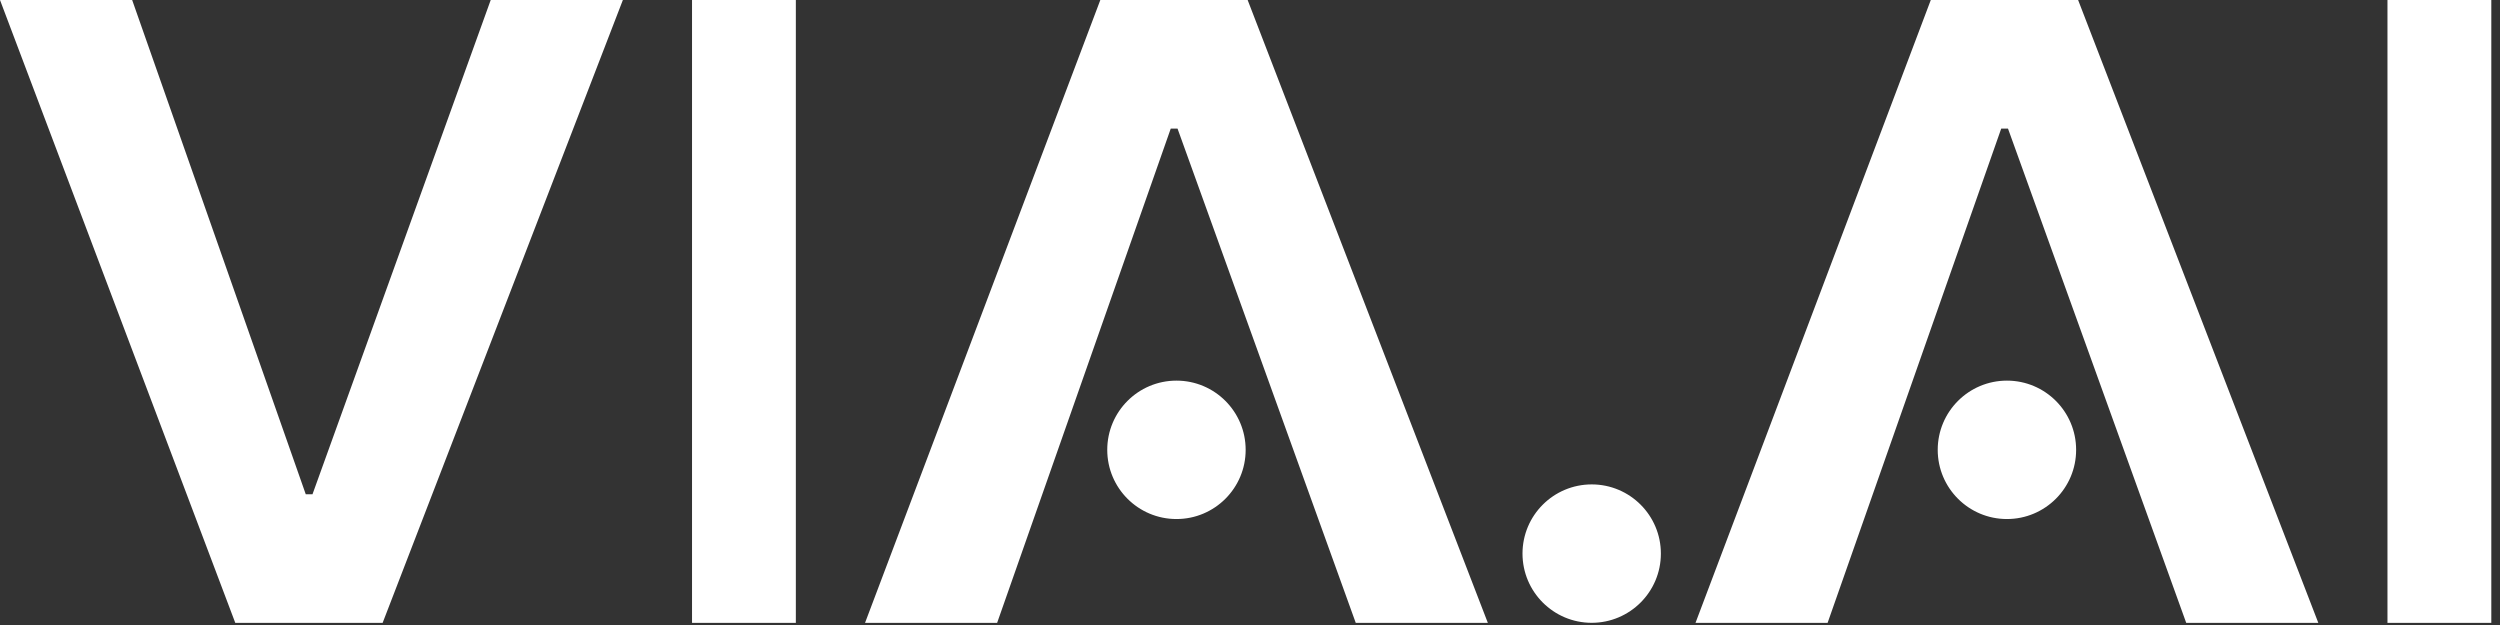 <svg width="80" height="20" viewBox="0 0 80 20" fill="none" xmlns="http://www.w3.org/2000/svg">
<rect x="0" y="0" width="80" height="20" fill="#333333" stroke="none"/>
<path d="M9.784 15.816H10L15.703 0H19.932L12.244 19.932H7.529L0 0H4.229L9.784 15.816ZM47.611 19.932H43.384L37.681 4.115H37.464L31.908 19.932H27.681L35.21 0.001H39.925L47.611 19.932ZM74.186 19.932H69.959L64.256 4.115H64.039L58.483 19.932H54.256L61.785 0.001H66.5L74.186 19.932ZM25.467 19.931H22.145V0H25.467V19.931ZM79.722 19.931H76.399V0H79.722V19.931ZM50.935 15.501C52.157 15.501 53.148 16.492 53.148 17.715C53.148 18.938 52.157 19.929 50.935 19.93C49.712 19.93 48.72 18.938 48.72 17.715C48.72 16.492 49.712 15.501 50.935 15.501ZM37.647 12.18C38.87 12.18 39.861 13.171 39.861 14.395C39.861 15.618 38.87 16.609 37.647 16.609C36.423 16.609 35.432 15.618 35.432 14.395C35.432 13.171 36.423 12.18 37.647 12.18ZM64.222 12.18C65.445 12.18 66.436 13.171 66.436 14.395C66.436 15.618 65.445 16.609 64.222 16.609C62.999 16.609 62.007 15.618 62.007 14.395C62.007 13.171 62.999 12.18 64.222 12.18Z" fill="white"/>
</svg>
